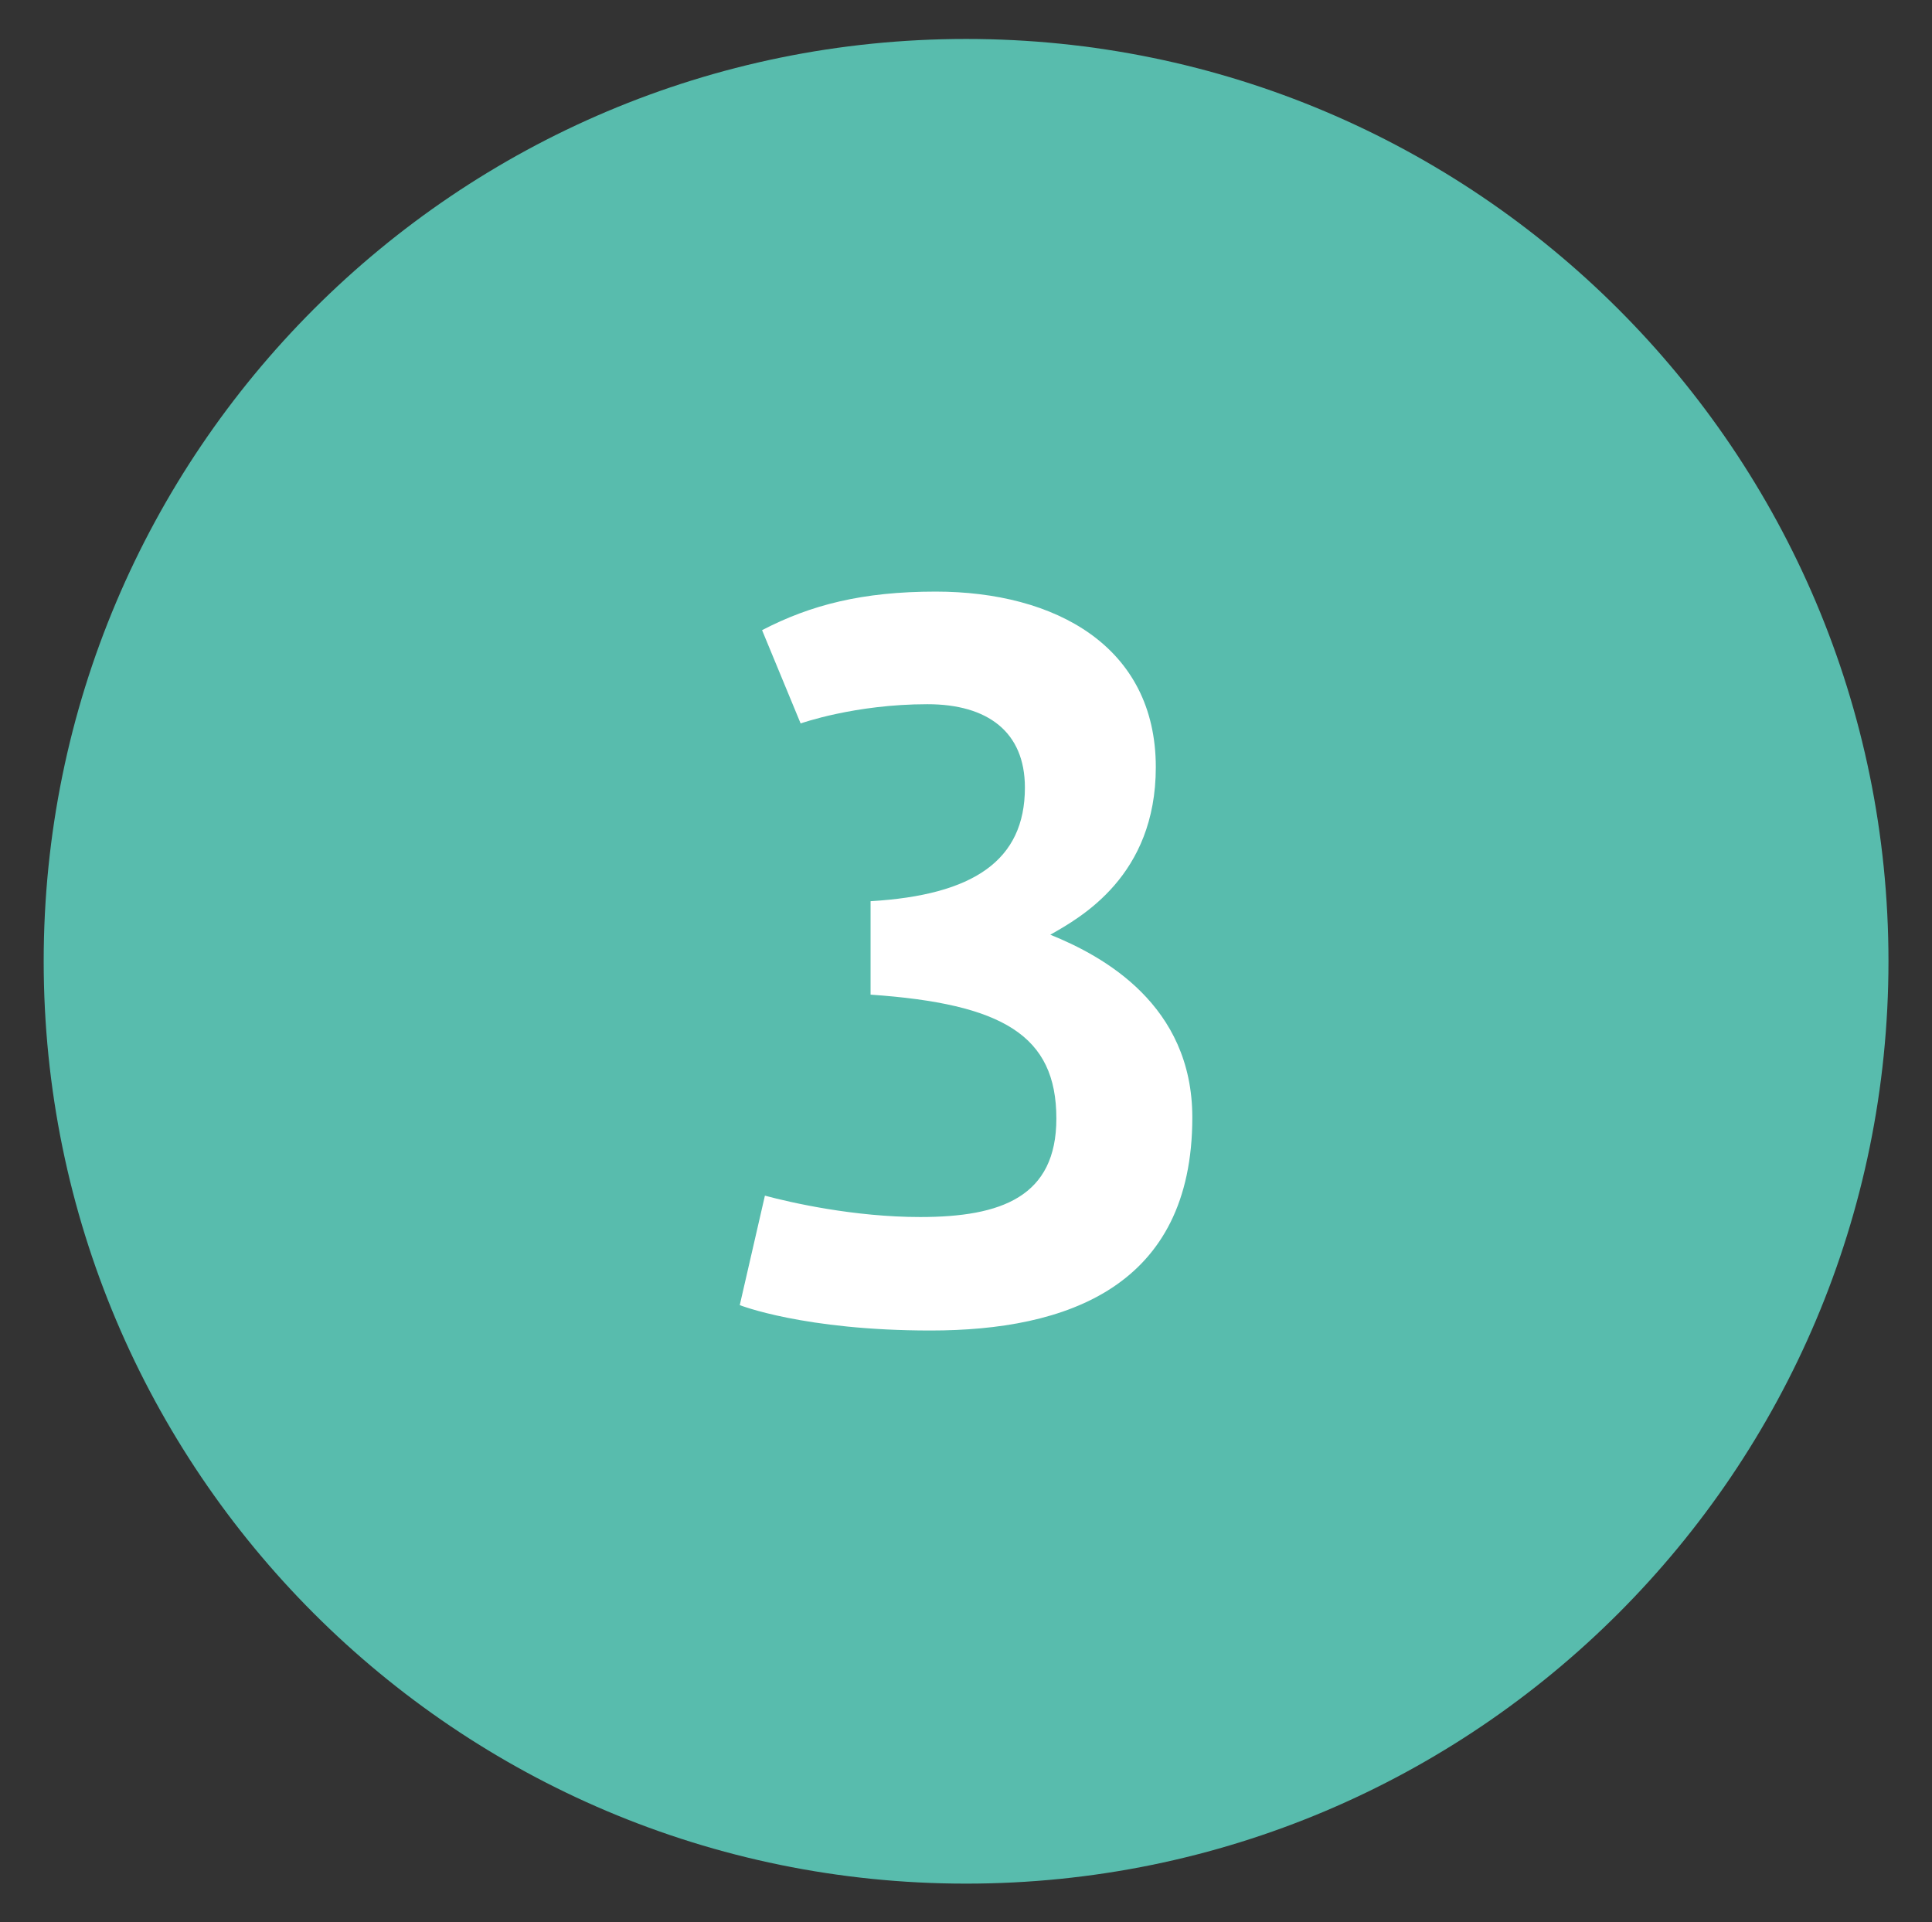 <?xml version="1.0" encoding="utf-8"?>
<!-- Generator: Adobe Illustrator 15.1.0, SVG Export Plug-In . SVG Version: 6.00 Build 0)  -->
<!DOCTYPE svg PUBLIC "-//W3C//DTD SVG 1.1//EN" "http://www.w3.org/Graphics/SVG/1.1/DTD/svg11.dtd">
<svg version="1.1" id="Livello_1" xmlns="http://www.w3.org/2000/svg" xmlns:xlink="http://www.w3.org/1999/xlink" x="0px" y="0px"
	 width="24.5px" height="24.375px" viewBox="0 0 24.5 24.375" enable-background="new 0 0 24.5 24.375" xml:space="preserve">
<rect x="0" y="0" width="24.5" height="24.375" fill="#333333" stroke="none"/>
<g>
	<defs>
		<rect id="SVGID_1_" x="0.554" y="0.491" width="23.393" height="23.393"/>
	</defs>
	<clipPath id="SVGID_2_">
		<use xlink:href="#SVGID_1_"  overflow="visible"/>
	</clipPath>
	<path clip-path="url(#SVGID_2_)" fill="#58BCAD" d="M12.251,23.886c6.459,0,11.697-5.236,11.697-11.697
		c0-6.459-5.238-11.695-11.697-11.695c-6.46,0-11.697,5.236-11.697,11.695C0.554,18.649,5.791,23.886,12.251,23.886"/>
</g>
<g>
	<defs>
		<rect id="SVGID_3_" x="9.381" y="7.503" width="5.738" height="9.369"/>
	</defs>
	<clipPath id="SVGID_4_">
		<use xlink:href="#SVGID_3_"  overflow="visible"/>
	</clipPath>
	<path clip-path="url(#SVGID_4_)" fill="#FFFFFF" d="M15.12,14.17c0-1.429-1.132-2.047-1.801-2.317
		c0.386-0.219,1.338-0.746,1.338-2.124c0-1.531-1.272-2.227-2.792-2.227c-0.927,0-1.583,0.168-2.201,0.489l0.489,1.183
		c0,0,0.683-0.244,1.608-0.244c0.76,0,1.236,0.348,1.236,1.057c0,0.927-0.656,1.364-1.957,1.441v1.185
		c1.674,0.116,2.356,0.515,2.356,1.571c0,0.99-0.695,1.249-1.726,1.249c-0.836,0-1.635-0.181-1.97-0.271L9.381,16.55
		c0,0,0.812,0.322,2.42,0.322C13.525,16.872,15.12,16.319,15.12,14.17"/>
</g>
</svg>
